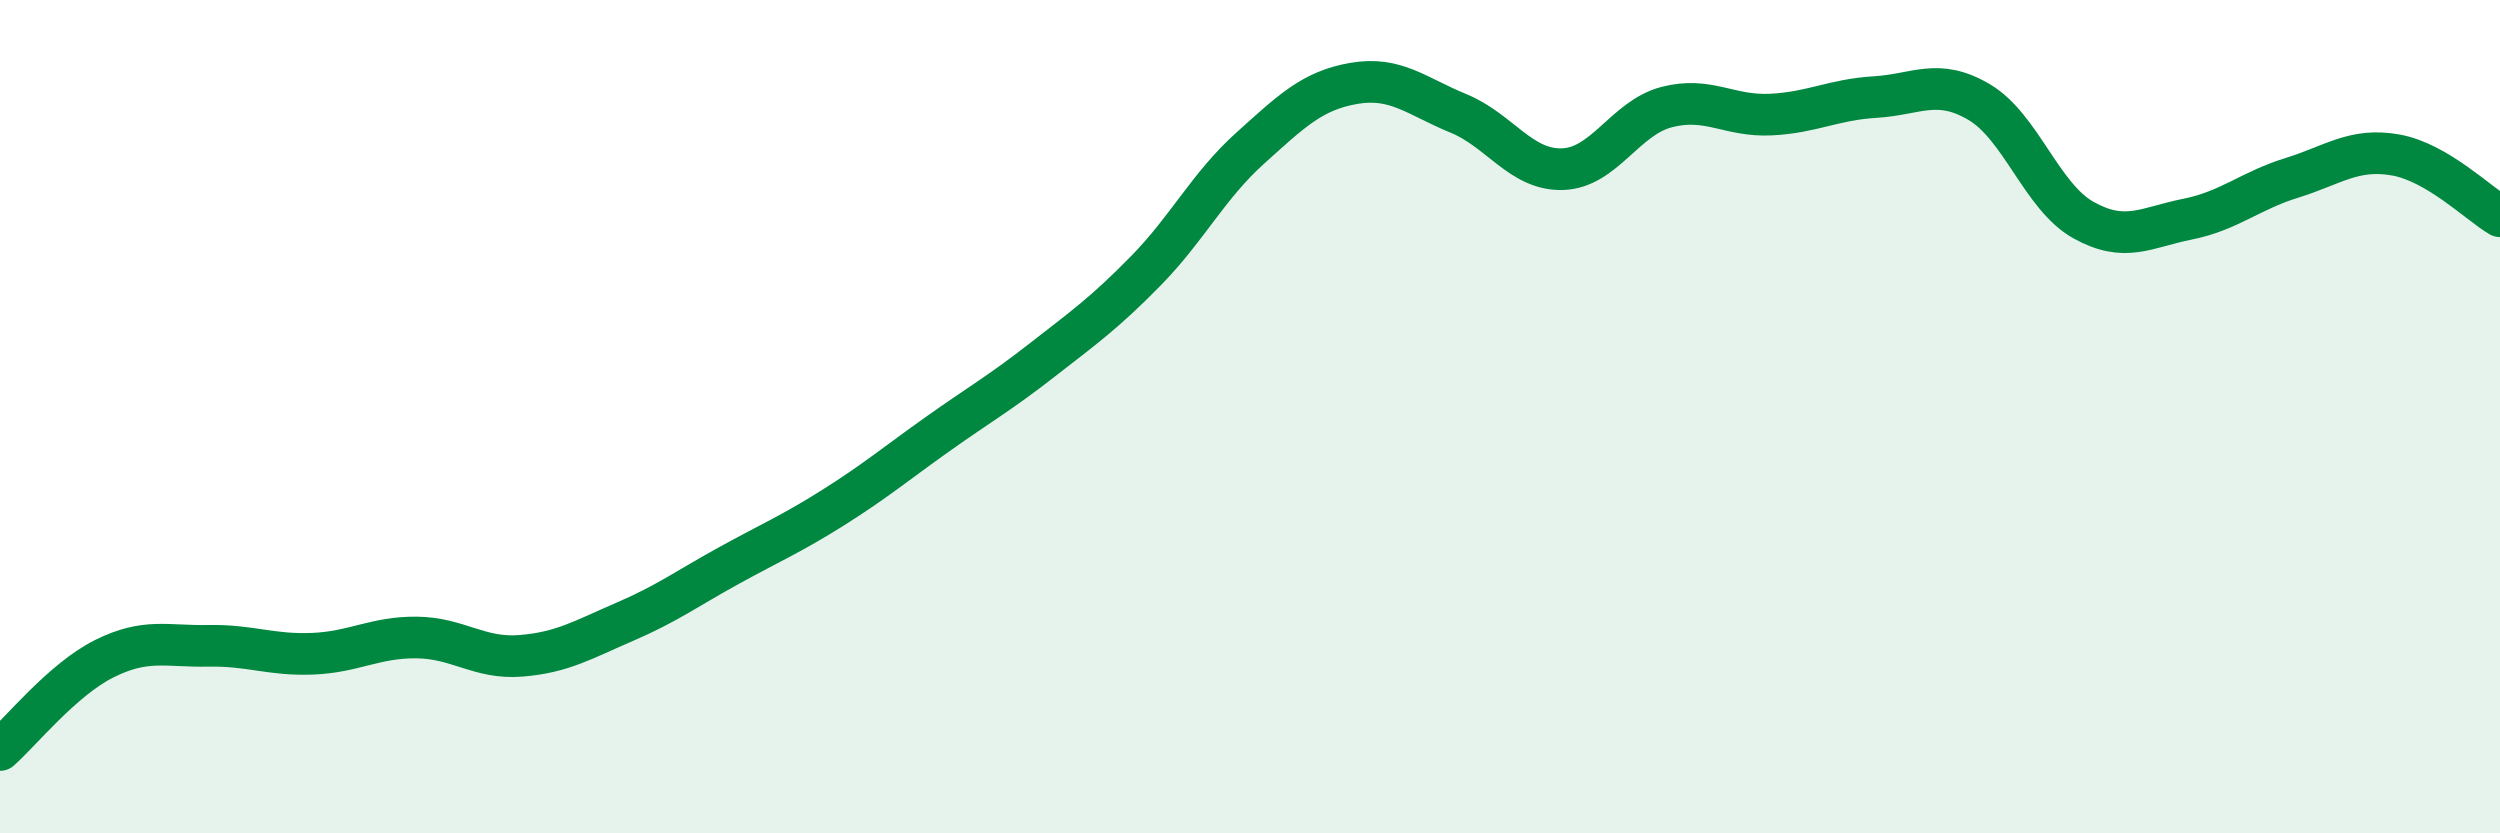 
    <svg width="60" height="20" viewBox="0 0 60 20" xmlns="http://www.w3.org/2000/svg">
      <path
        d="M 0,18 C 0.5,17.56 1.5,16.31 2.5,15.81 C 3.5,15.31 4,15.52 5,15.5 C 6,15.48 6.5,15.73 7.5,15.69 C 8.5,15.65 9,15.29 10,15.3 C 11,15.31 11.5,15.82 12.5,15.74 C 13.5,15.66 14,15.35 15,14.92 C 16,14.49 16.5,14.12 17.5,13.57 C 18.5,13.02 19,12.81 20,12.18 C 21,11.55 21.5,11.13 22.5,10.42 C 23.5,9.71 24,9.43 25,8.65 C 26,7.87 26.5,7.52 27.5,6.5 C 28.5,5.48 29,4.46 30,3.56 C 31,2.66 31.5,2.17 32.5,2 C 33.5,1.83 34,2.31 35,2.72 C 36,3.13 36.5,4.09 37.5,4.06 C 38.5,4.03 39,2.83 40,2.57 C 41,2.31 41.5,2.8 42.5,2.75 C 43.5,2.7 44,2.39 45,2.33 C 46,2.27 46.5,1.86 47.5,2.45 C 48.5,3.04 49,4.72 50,5.28 C 51,5.84 51.5,5.46 52.5,5.26 C 53.5,5.06 54,4.58 55,4.27 C 56,3.96 56.5,3.54 57.5,3.72 C 58.5,3.9 59.5,4.9 60,5.19L60 20L0 20Z"
        fill="#008740"
        opacity="0.1"
        stroke-linecap="round"
        stroke-linejoin="round"
      />
      <path
        d="M 0,18 C 0.5,17.56 1.5,16.31 2.5,15.81 C 3.5,15.31 4,15.52 5,15.5 C 6,15.48 6.5,15.73 7.5,15.69 C 8.5,15.65 9,15.29 10,15.3 C 11,15.31 11.5,15.82 12.5,15.74 C 13.5,15.66 14,15.35 15,14.92 C 16,14.49 16.5,14.12 17.5,13.57 C 18.5,13.02 19,12.81 20,12.18 C 21,11.55 21.5,11.13 22.5,10.42 C 23.5,9.71 24,9.43 25,8.65 C 26,7.87 26.5,7.52 27.5,6.5 C 28.5,5.48 29,4.46 30,3.56 C 31,2.66 31.5,2.17 32.5,2 C 33.5,1.83 34,2.31 35,2.72 C 36,3.13 36.5,4.09 37.5,4.06 C 38.5,4.03 39,2.83 40,2.57 C 41,2.31 41.5,2.8 42.5,2.75 C 43.5,2.7 44,2.39 45,2.33 C 46,2.27 46.5,1.86 47.5,2.45 C 48.5,3.04 49,4.72 50,5.28 C 51,5.84 51.5,5.46 52.5,5.26 C 53.5,5.06 54,4.58 55,4.27 C 56,3.96 56.5,3.54 57.5,3.72 C 58.5,3.9 59.5,4.9 60,5.19"
        stroke="#008740"
        stroke-width="1"
        fill="none"
        stroke-linecap="round"
        stroke-linejoin="round"
      />
    </svg>
  